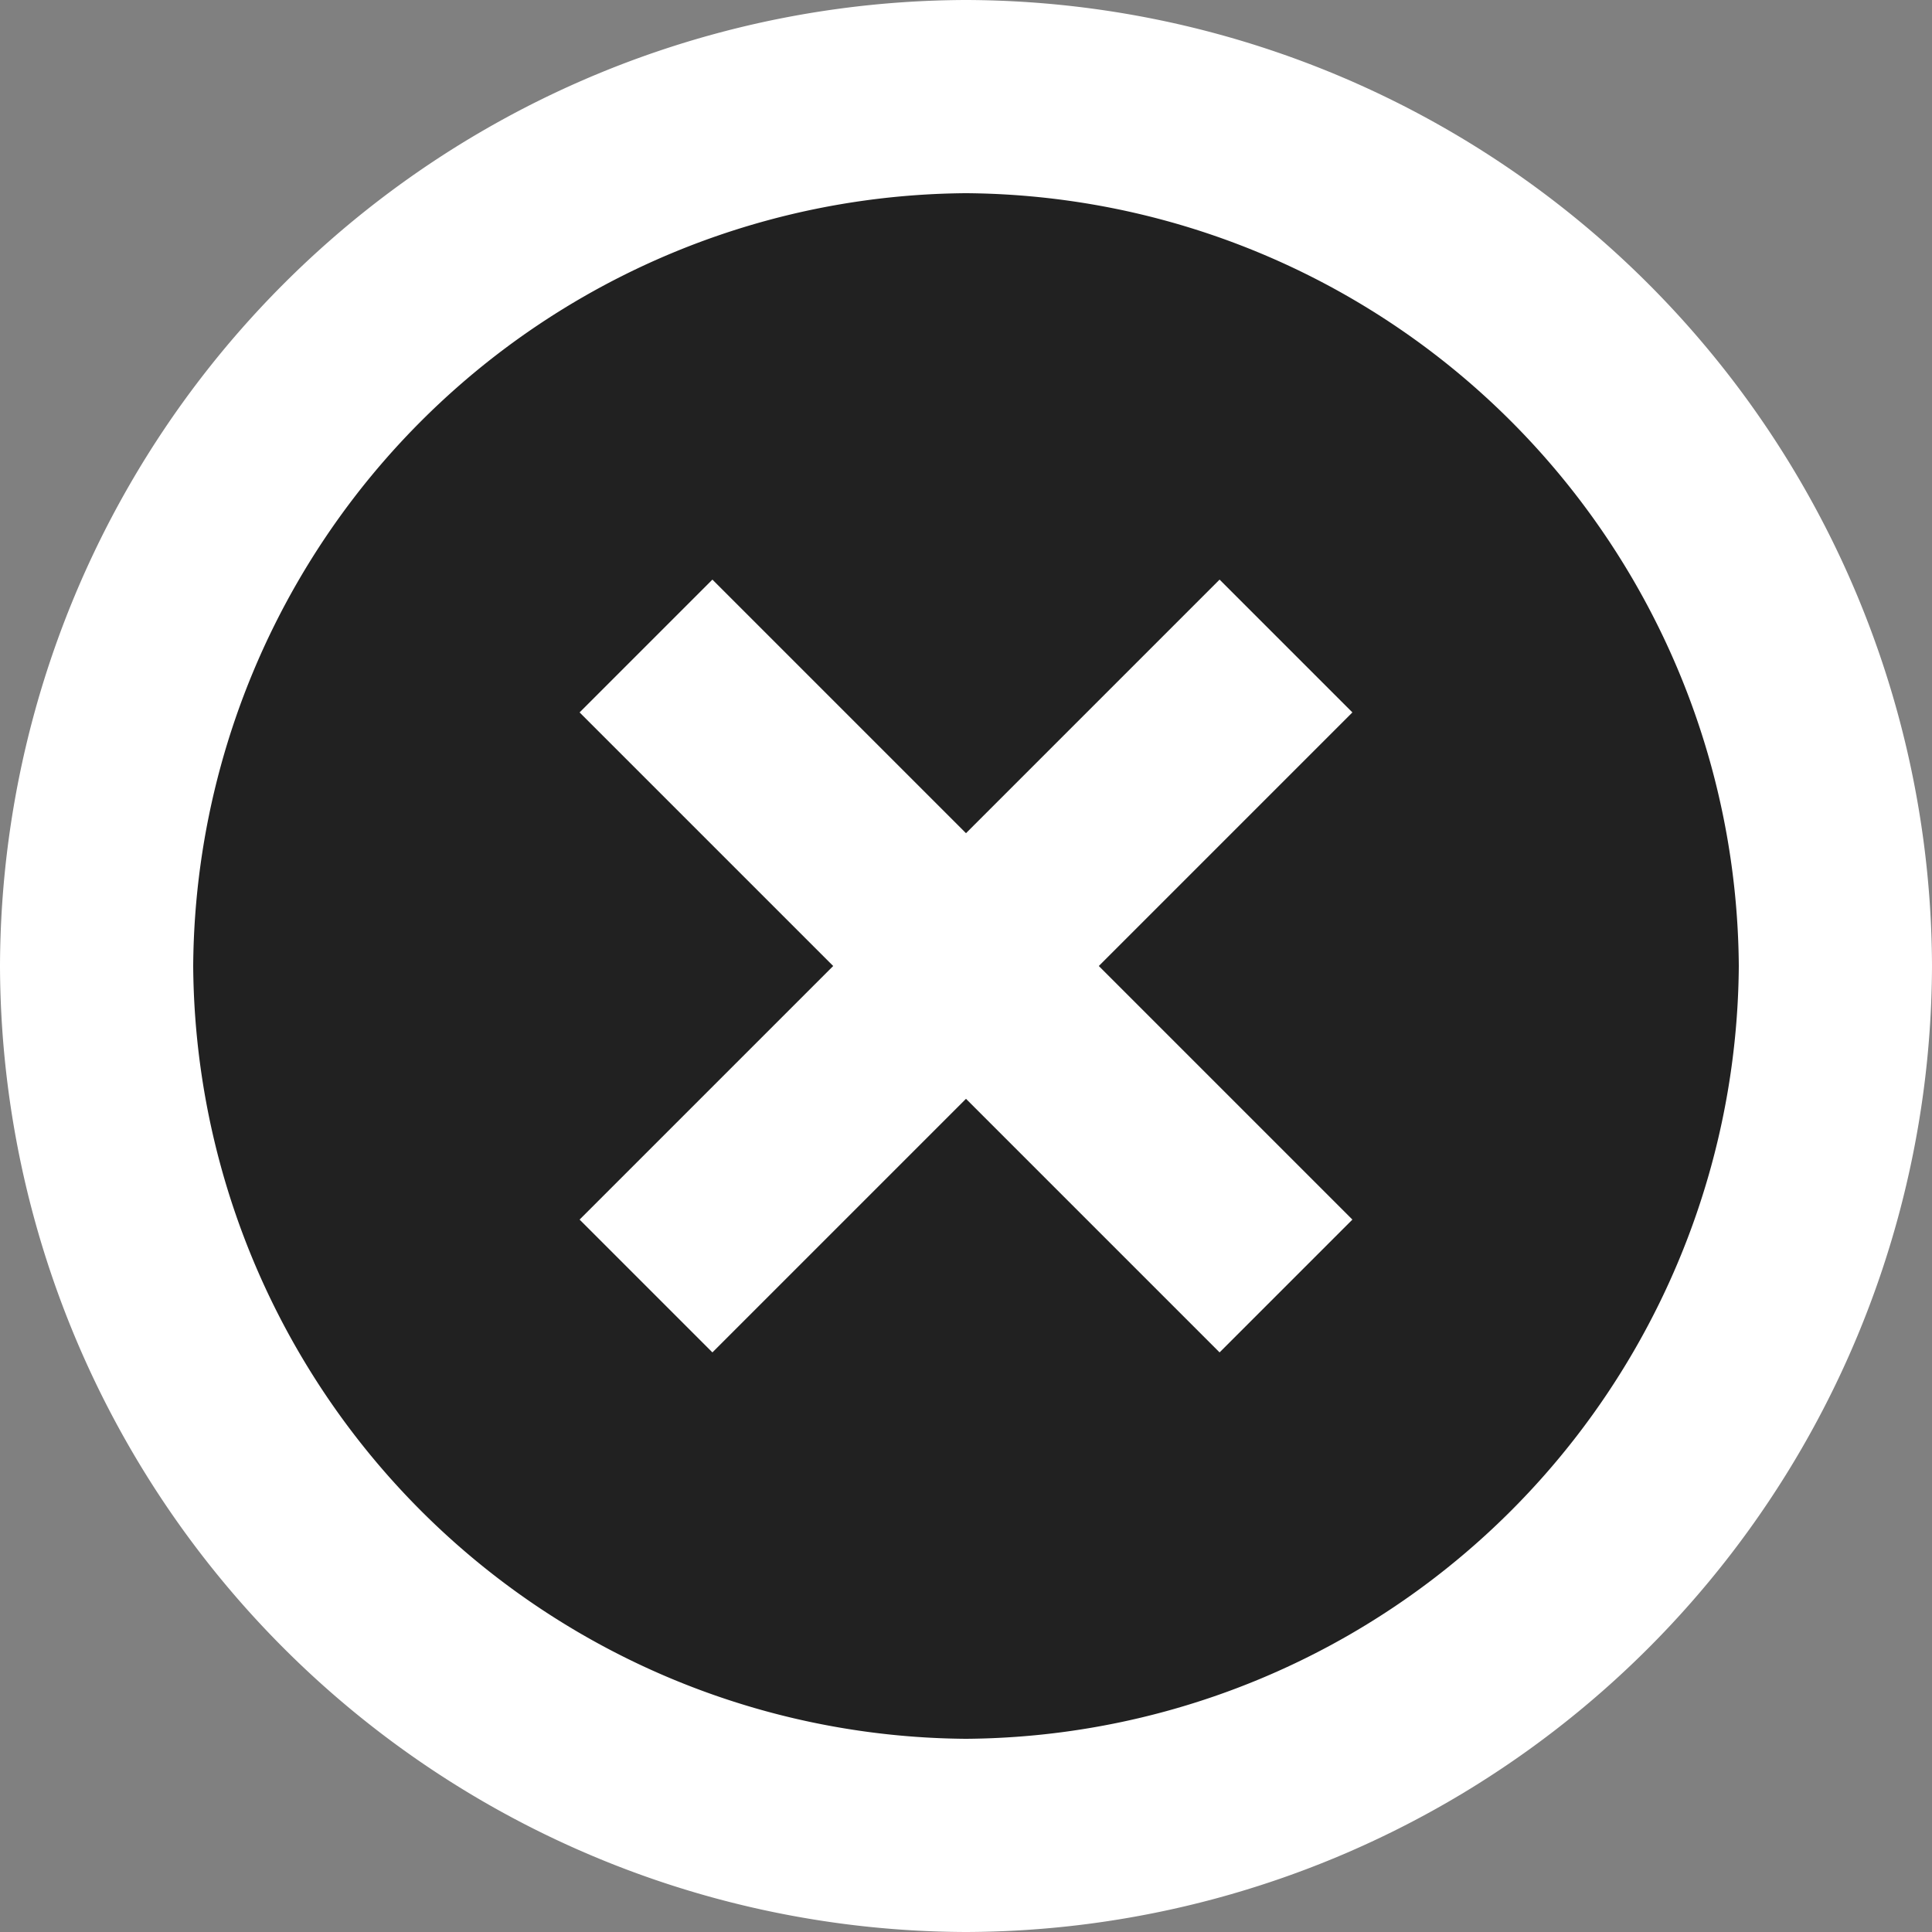 <svg xmlns="http://www.w3.org/2000/svg" width="39" height="39" viewBox="0 0 39 39">
  <rect x="0" y="0" width="39" height="39" fill="#808080" stroke="none"/>
  <g id="Group_26814" data-name="Group 26814" transform="translate(-1074 -159)">
    <path id="Path_5466" data-name="Path 5466" d="M16.5,0A16.5,16.5,0,0,1,29.25,26.974,16.315,16.315,0,0,1,16.5,33a16.5,16.5,0,0,1,0-33Z" transform="translate(1077 162)" fill="#212121"/>
    <path id="Path_5453" data-name="Path 5453" d="M24.619-48.3,19.5-43.181,14.381-48.3,11.7-45.619,16.819-40.5,11.7-35.381,14.381-32.7,19.5-37.819,24.619-32.7,27.3-35.381,22.181-40.5,27.3-45.619ZM19.5-60A19.557,19.557,0,0,0,0-40.5,19.557,19.557,0,0,0,19.5-21,19.557,19.557,0,0,0,39-40.5,19.557,19.557,0,0,0,19.5-60Zm0,35.1A15.709,15.709,0,0,1,3.9-40.5,15.709,15.709,0,0,1,19.5-56.1,15.709,15.709,0,0,1,35.1-40.5,15.709,15.709,0,0,1,19.5-24.9Z" transform="translate(1074 219)" fill="#fff" fill-rule="evenodd"/>
  </g>
</svg>
